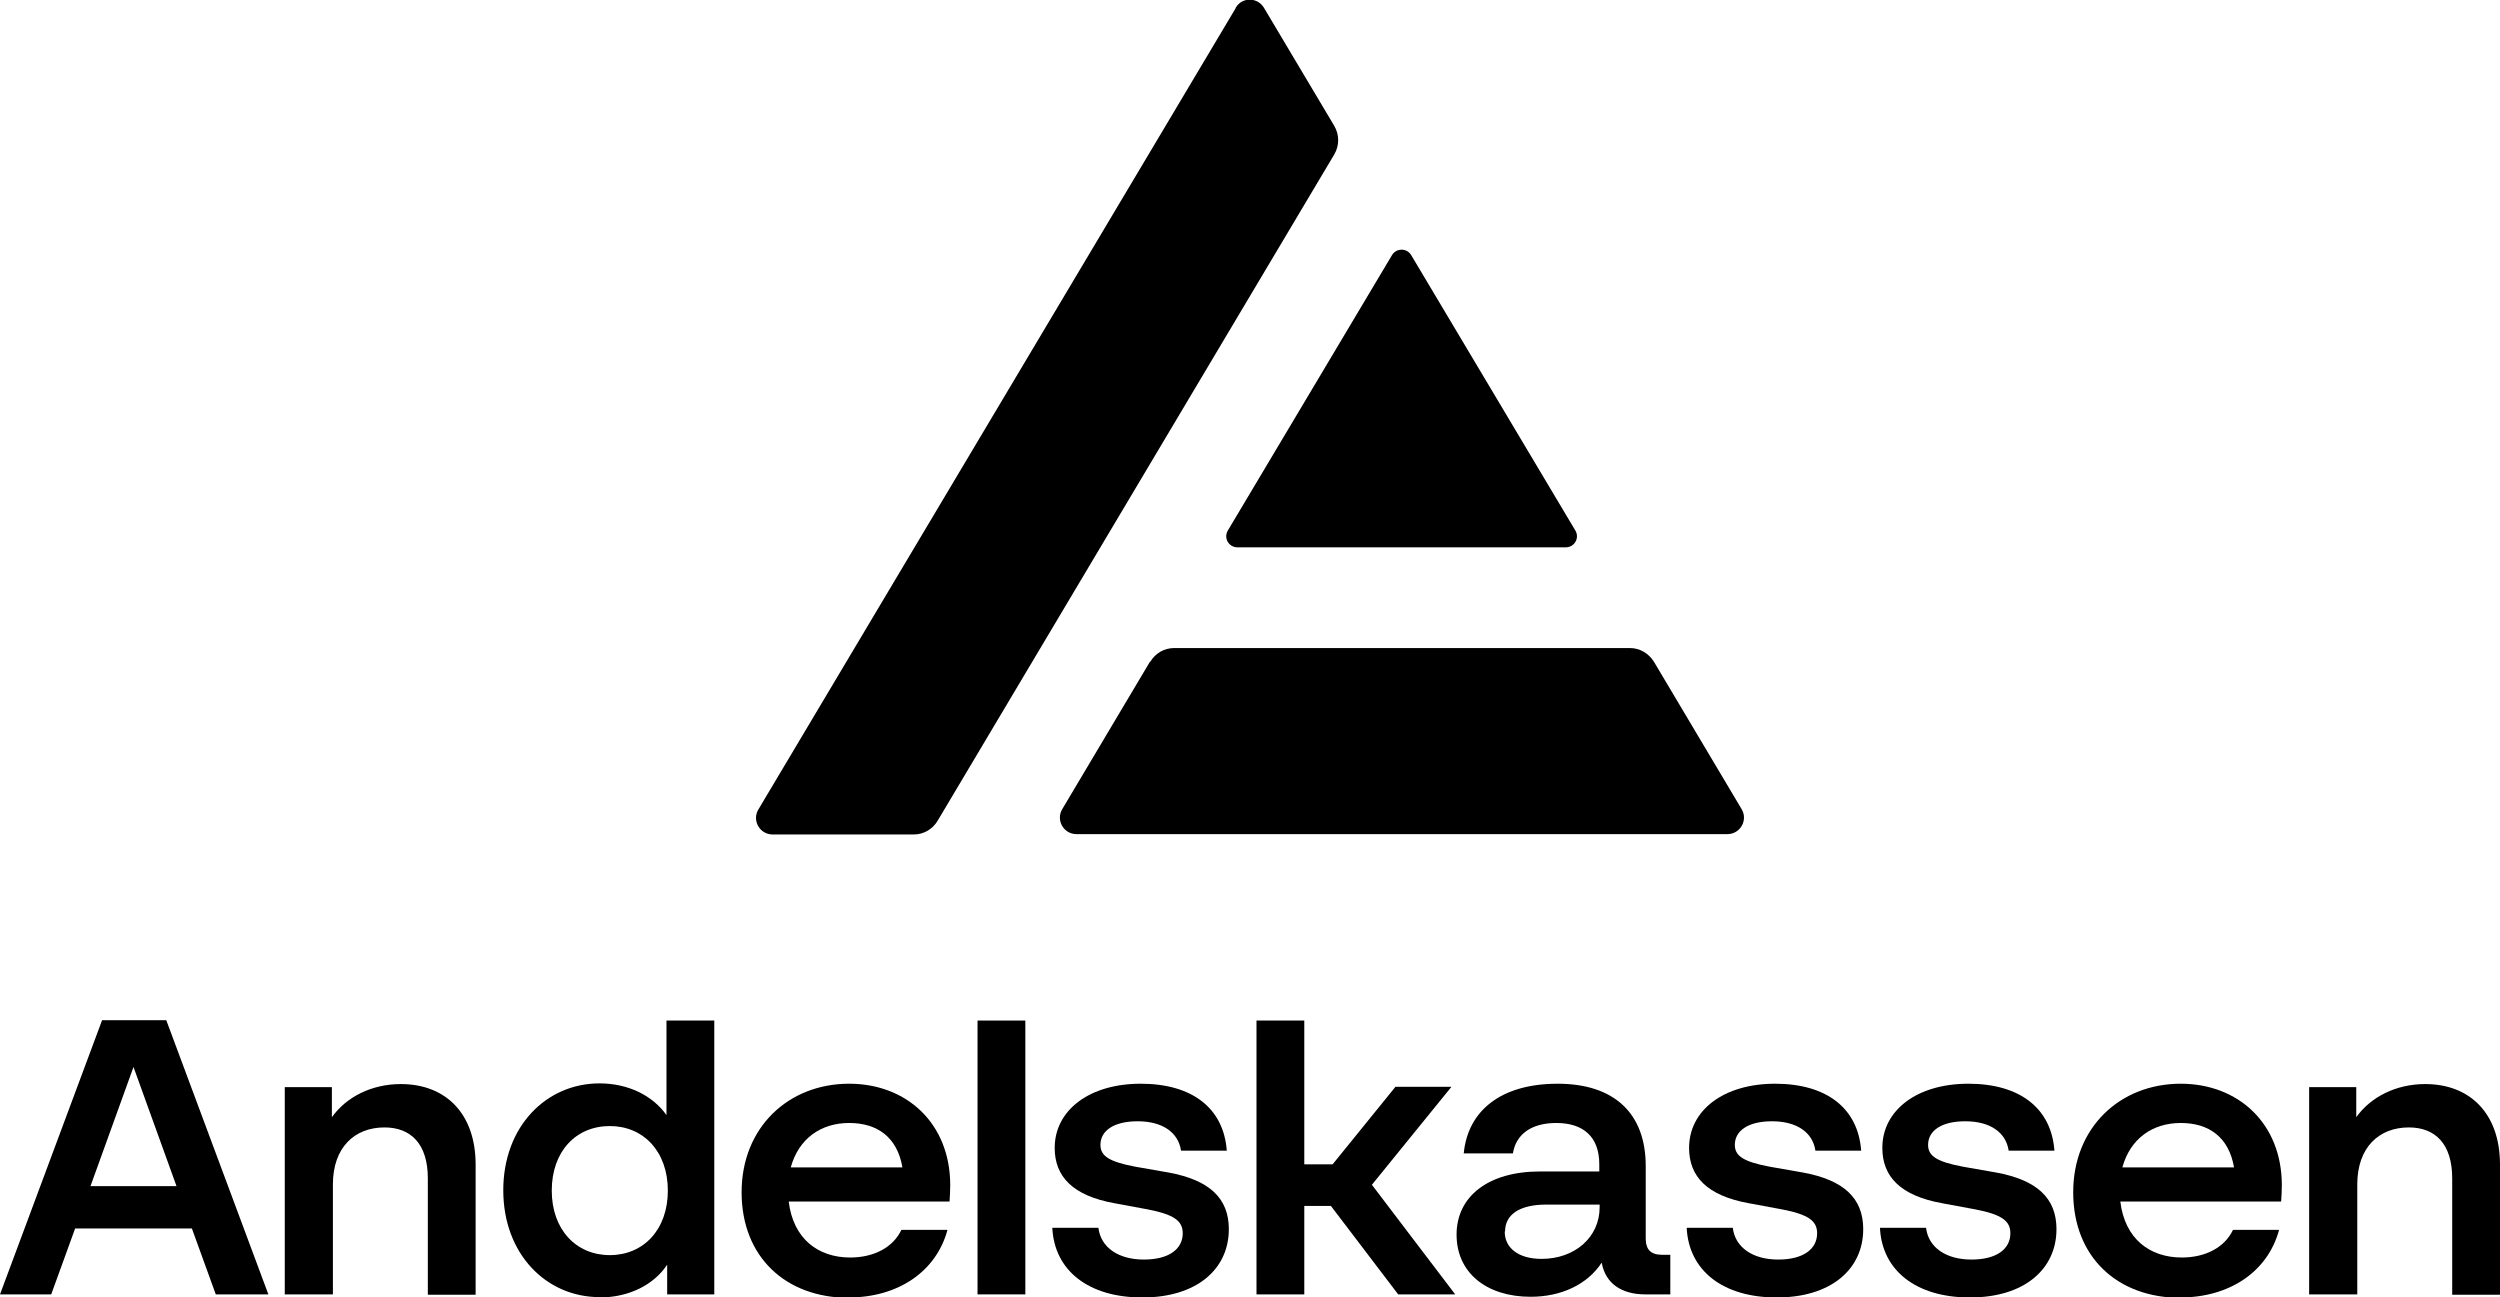 <svg xmlns="http://www.w3.org/2000/svg" id="Lag_1" viewBox="0 0 73.22 38"><path d="M36.19.24l-13.98,23.47c-.19.32.04.73.42.73h4.13c.29,0,.55-.15.7-.4l11.62-19.52c.15-.26.15-.57,0-.83l-2.06-3.46c-.19-.32-.65-.32-.83,0M36.25,16.03h9.61c.25,0,.41-.27.28-.49l-4.81-8.07c-.13-.21-.43-.21-.56,0l-4.81,8.07c-.13.22.03.49.28.49M33.68,19.38l-2.57,4.32c-.19.32.04.73.42.73h19.06c.38,0,.61-.41.42-.73l-2.57-4.32c-.15-.24-.41-.4-.7-.4h-13.35c-.29,0-.55.15-.7.4"></path><path d="M3.91,31.25l1.26,3.49h-2.52l1.26-3.49h0ZM2.99,29.88l-2.99,8.03h1.5l.7-1.93h3.42l.7,1.93h1.54l-2.99-8.03h-1.87,0Z"></path><path d="M8.35,37.91h1.4v-3.22c0-1.09.64-1.67,1.51-1.67.78,0,1.27.49,1.27,1.49v3.41h1.4v-3.81c0-1.5-.88-2.36-2.19-2.36-.85,0-1.59.37-2.02.97v-.88h-1.38v6.08h0Z"></path><path d="M67.64,37.91h1.4v-3.22c0-1.09.64-1.67,1.51-1.67.78,0,1.27.49,1.27,1.49v3.41h1.4v-3.81c0-1.5-.88-2.36-2.19-2.36-.85,0-1.59.37-2.02.97v-.88h-1.38v6.08h0Z"></path><path d="M62.16,34.19c.23-.84.88-1.3,1.71-1.3s1.41.42,1.56,1.3h-3.27ZM63.86,38c1.43,0,2.56-.75,2.89-1.98h-1.35c-.24.51-.8.81-1.5.81-.94,0-1.67-.55-1.8-1.64h4.71c.01-.15.02-.31.02-.48,0-1.81-1.28-2.97-2.96-2.97-1.78,0-3.15,1.28-3.15,3.18s1.3,3.09,3.14,3.09"></path><path d="M57.7,38c1.59,0,2.53-.83,2.53-2,0-.91-.57-1.44-1.77-1.66l-.97-.17c-.8-.15-1.02-.33-1.02-.64,0-.4.37-.69,1.09-.69s1.19.32,1.27.86h1.34c-.09-1.24-1.01-1.96-2.52-1.96s-2.52.78-2.52,1.88c0,.84.53,1.4,1.75,1.62l.97.18c.78.15,1.03.34,1.03.7,0,.46-.4.77-1.14.77s-1.26-.35-1.33-.93h-1.35c.06,1.26,1.07,2.04,2.63,2.04"></path><path d="M52.04,38c1.59,0,2.53-.83,2.53-2,0-.91-.57-1.44-1.77-1.66l-.97-.17c-.8-.15-1.02-.33-1.02-.64,0-.4.37-.69,1.09-.69s1.19.32,1.27.86h1.34c-.09-1.24-1.01-1.96-2.52-1.96s-2.52.78-2.52,1.88c0,.84.53,1.4,1.75,1.62l.97.18c.78.15,1.03.34,1.03.7,0,.46-.4.77-1.14.77s-1.26-.35-1.33-.93h-1.35c.06,1.26,1.07,2.04,2.63,2.04"></path><path d="M44.08,36.07c0-.49.41-.79,1.21-.79h1.56v.08c0,.87-.72,1.51-1.7,1.51-.68,0-1.08-.32-1.08-.8M44.83,37.98c.91,0,1.67-.37,2.08-1,.11.61.58.93,1.28.93h.73v-1.16h-.24c-.33,0-.48-.15-.48-.48v-2.12c0-1.54-.92-2.41-2.58-2.41s-2.63.79-2.75,2.04h1.44c.09-.56.54-.89,1.27-.89.8,0,1.26.41,1.26,1.21v.21h-1.74c-1.51,0-2.44.73-2.44,1.85s.88,1.82,2.17,1.82"></path><polygon points="36.8 29.89 36.8 37.91 38.2 37.91 38.2 35.32 38.98 35.32 40.95 37.91 42.62 37.91 40.18 34.7 42.51 31.83 40.87 31.83 39.03 34.1 38.2 34.1 38.2 29.89 36.8 29.89"></polygon><path d="M33.46,38c1.59,0,2.53-.83,2.53-2,0-.91-.57-1.44-1.77-1.66l-.97-.17c-.8-.15-1.02-.33-1.02-.64,0-.4.37-.69,1.09-.69s1.19.32,1.27.86h1.34c-.09-1.24-1.01-1.96-2.52-1.96s-2.52.78-2.52,1.88c0,.84.53,1.4,1.75,1.62l.97.18c.78.15,1.03.34,1.03.7,0,.46-.4.77-1.14.77s-1.26-.35-1.33-.93h-1.35c.06,1.26,1.07,2.04,2.63,2.04"></path><rect x="28.63" y="29.89" width="1.4" height="8.02"></rect><path d="M23.16,34.19c.23-.84.88-1.3,1.71-1.3s1.41.42,1.56,1.3h-3.27ZM24.86,38c1.43,0,2.56-.75,2.89-1.98h-1.35c-.24.51-.8.81-1.5.81-.94,0-1.67-.55-1.8-1.64h4.71c.01-.15.02-.31.02-.48,0-1.81-1.28-2.97-2.96-2.97-1.78,0-3.15,1.28-3.15,3.18s1.3,3.09,3.14,3.09"></path><path d="M16.16,34.87c0-1.15.71-1.89,1.7-1.89s1.7.75,1.7,1.89-.71,1.89-1.7,1.89-1.7-.75-1.7-1.89M17.56,38c.86,0,1.59-.37,1.98-.96v.87h1.38v-8.02h-1.4v2.77c-.4-.57-1.12-.93-1.96-.93-1.56,0-2.82,1.26-2.82,3.13s1.26,3.13,2.82,3.13"></path></svg>